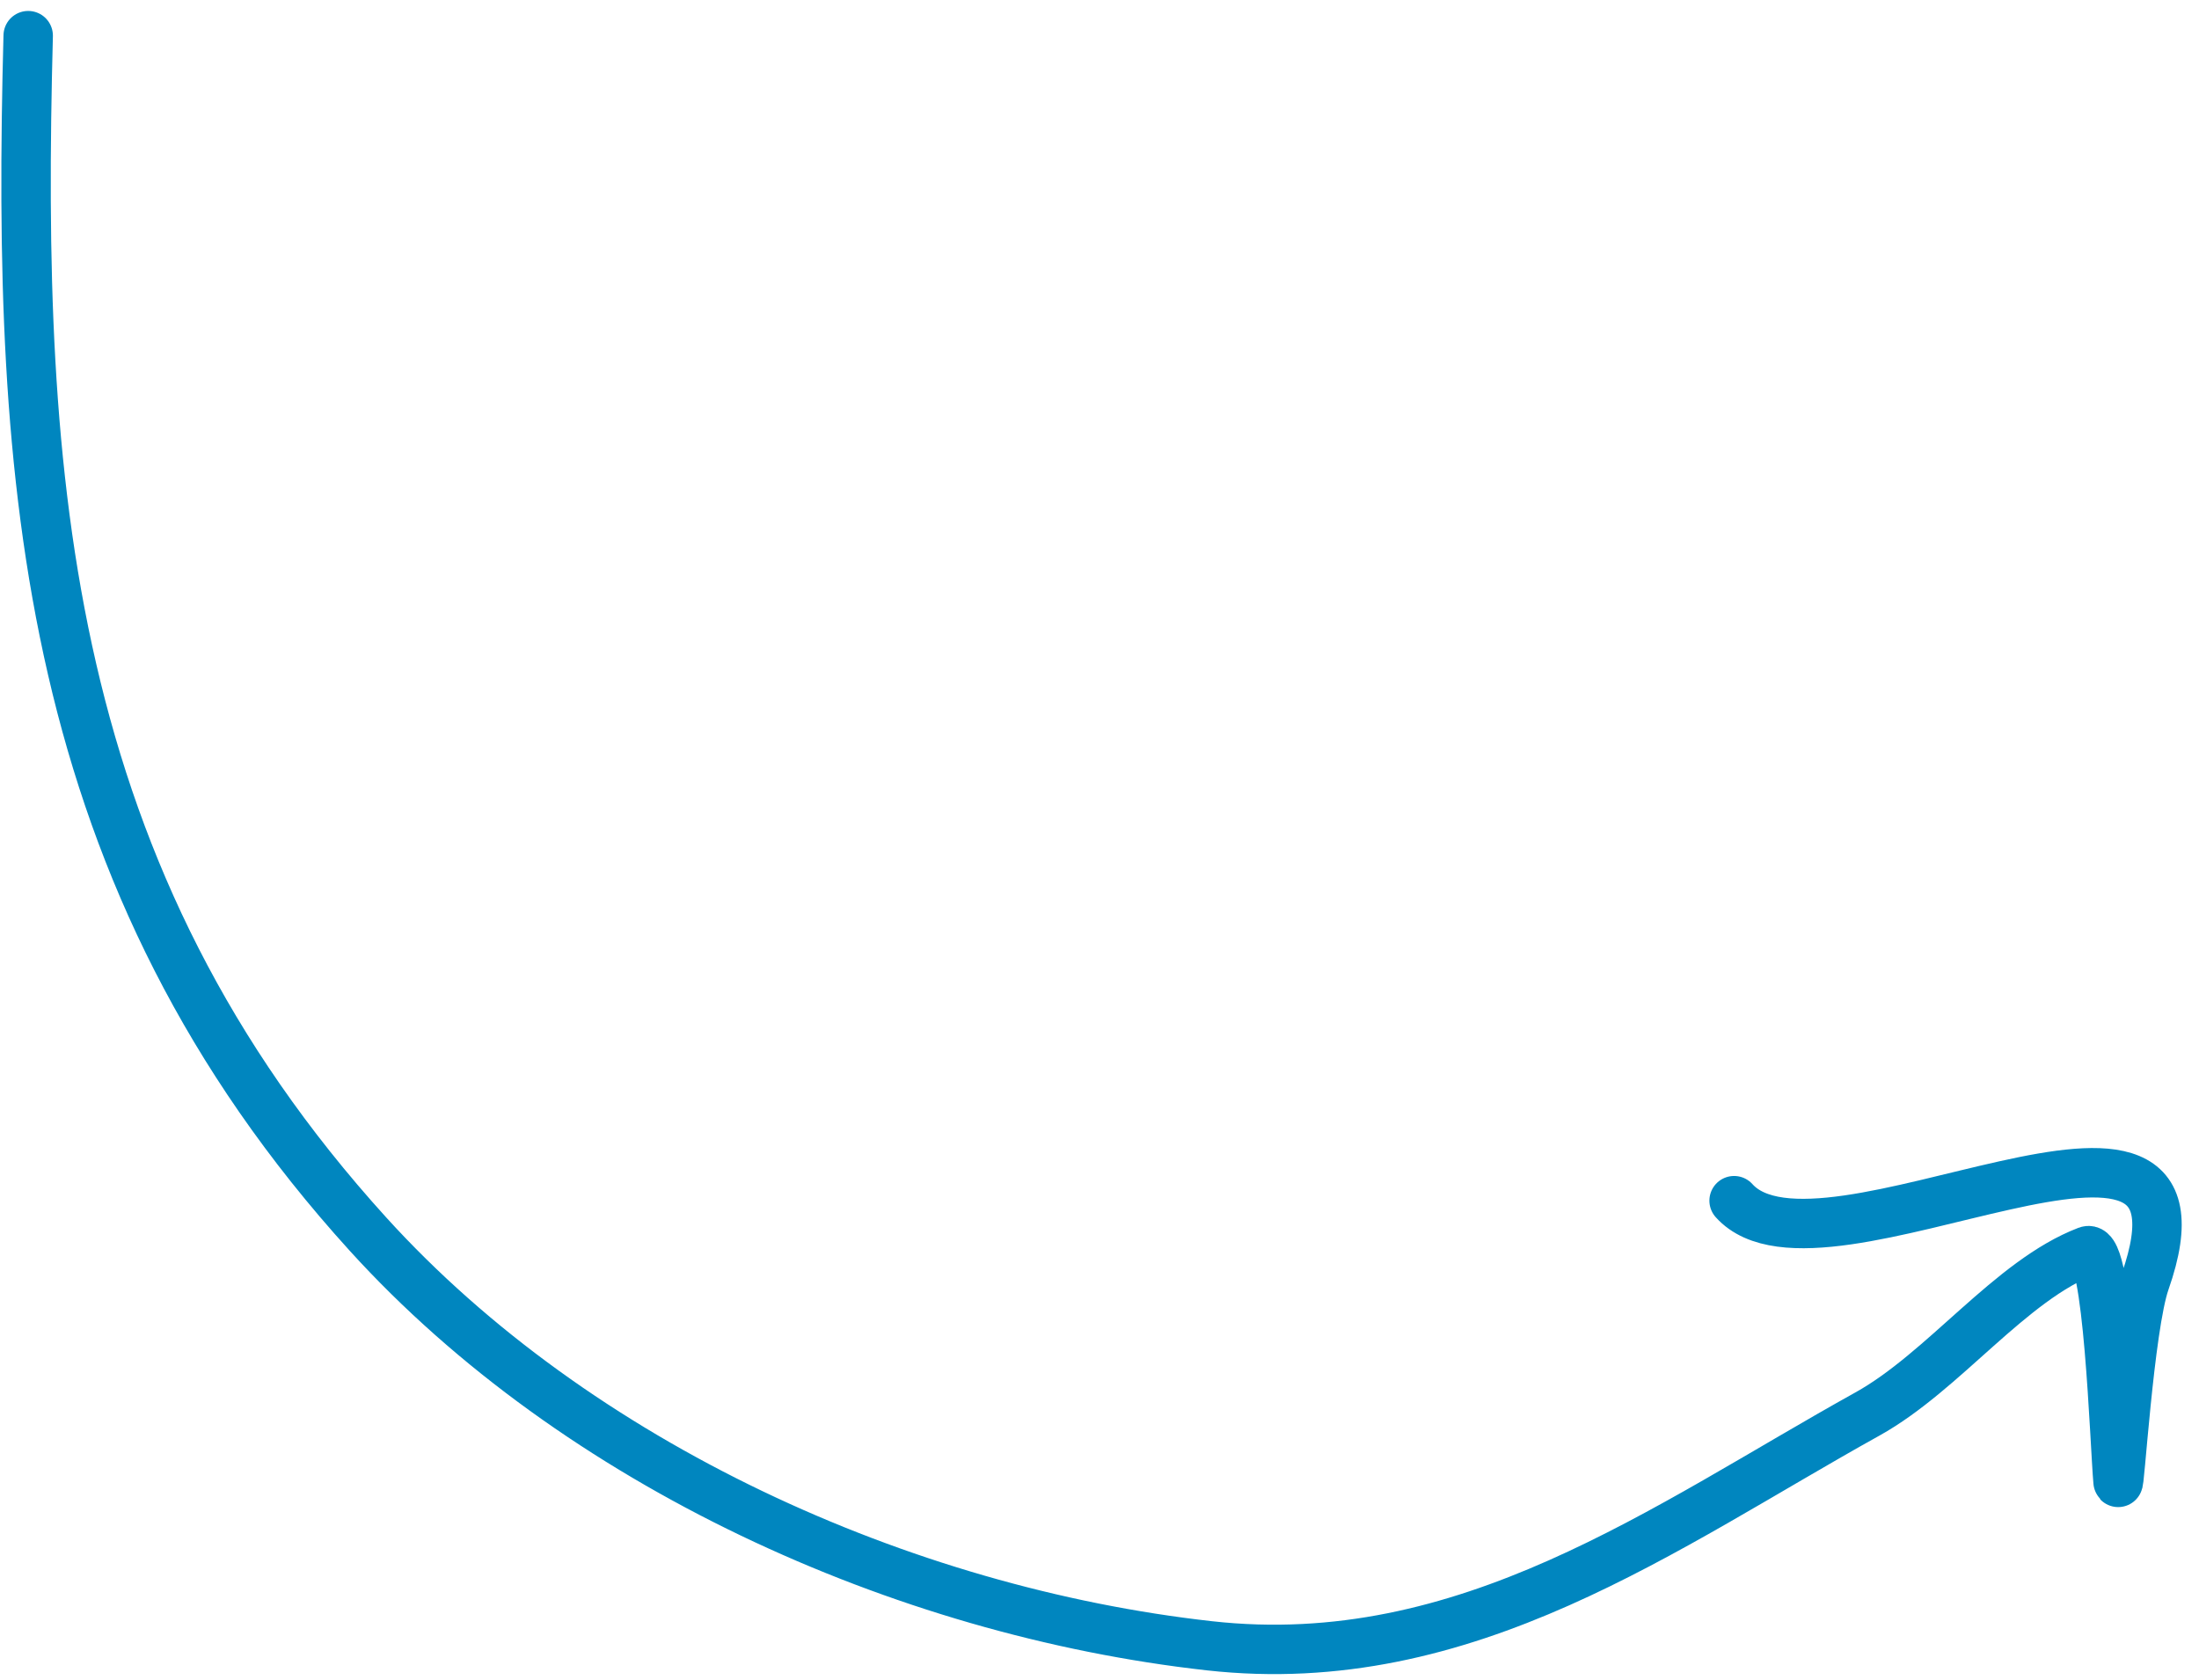 <svg width="89" height="68" viewBox="0 0 89 68" fill="none" xmlns="http://www.w3.org/2000/svg">
<path id="Vector 6" d="M1.141 1.443C0.661 19.603 1.778 35.501 14.895 49.951C23.347 59.261 36.496 65.222 48.946 66.611C59.362 67.772 67.371 61.791 75.581 57.23C78.685 55.505 81.364 51.816 84.481 50.627C85.329 50.304 85.585 58.417 85.724 59.971C85.769 60.482 86.175 53.708 86.818 51.875C90.317 41.889 73.742 52.558 70.184 48.596" stroke="#0086BF" stroke-width="2" stroke-linecap="round"/>
</svg>
